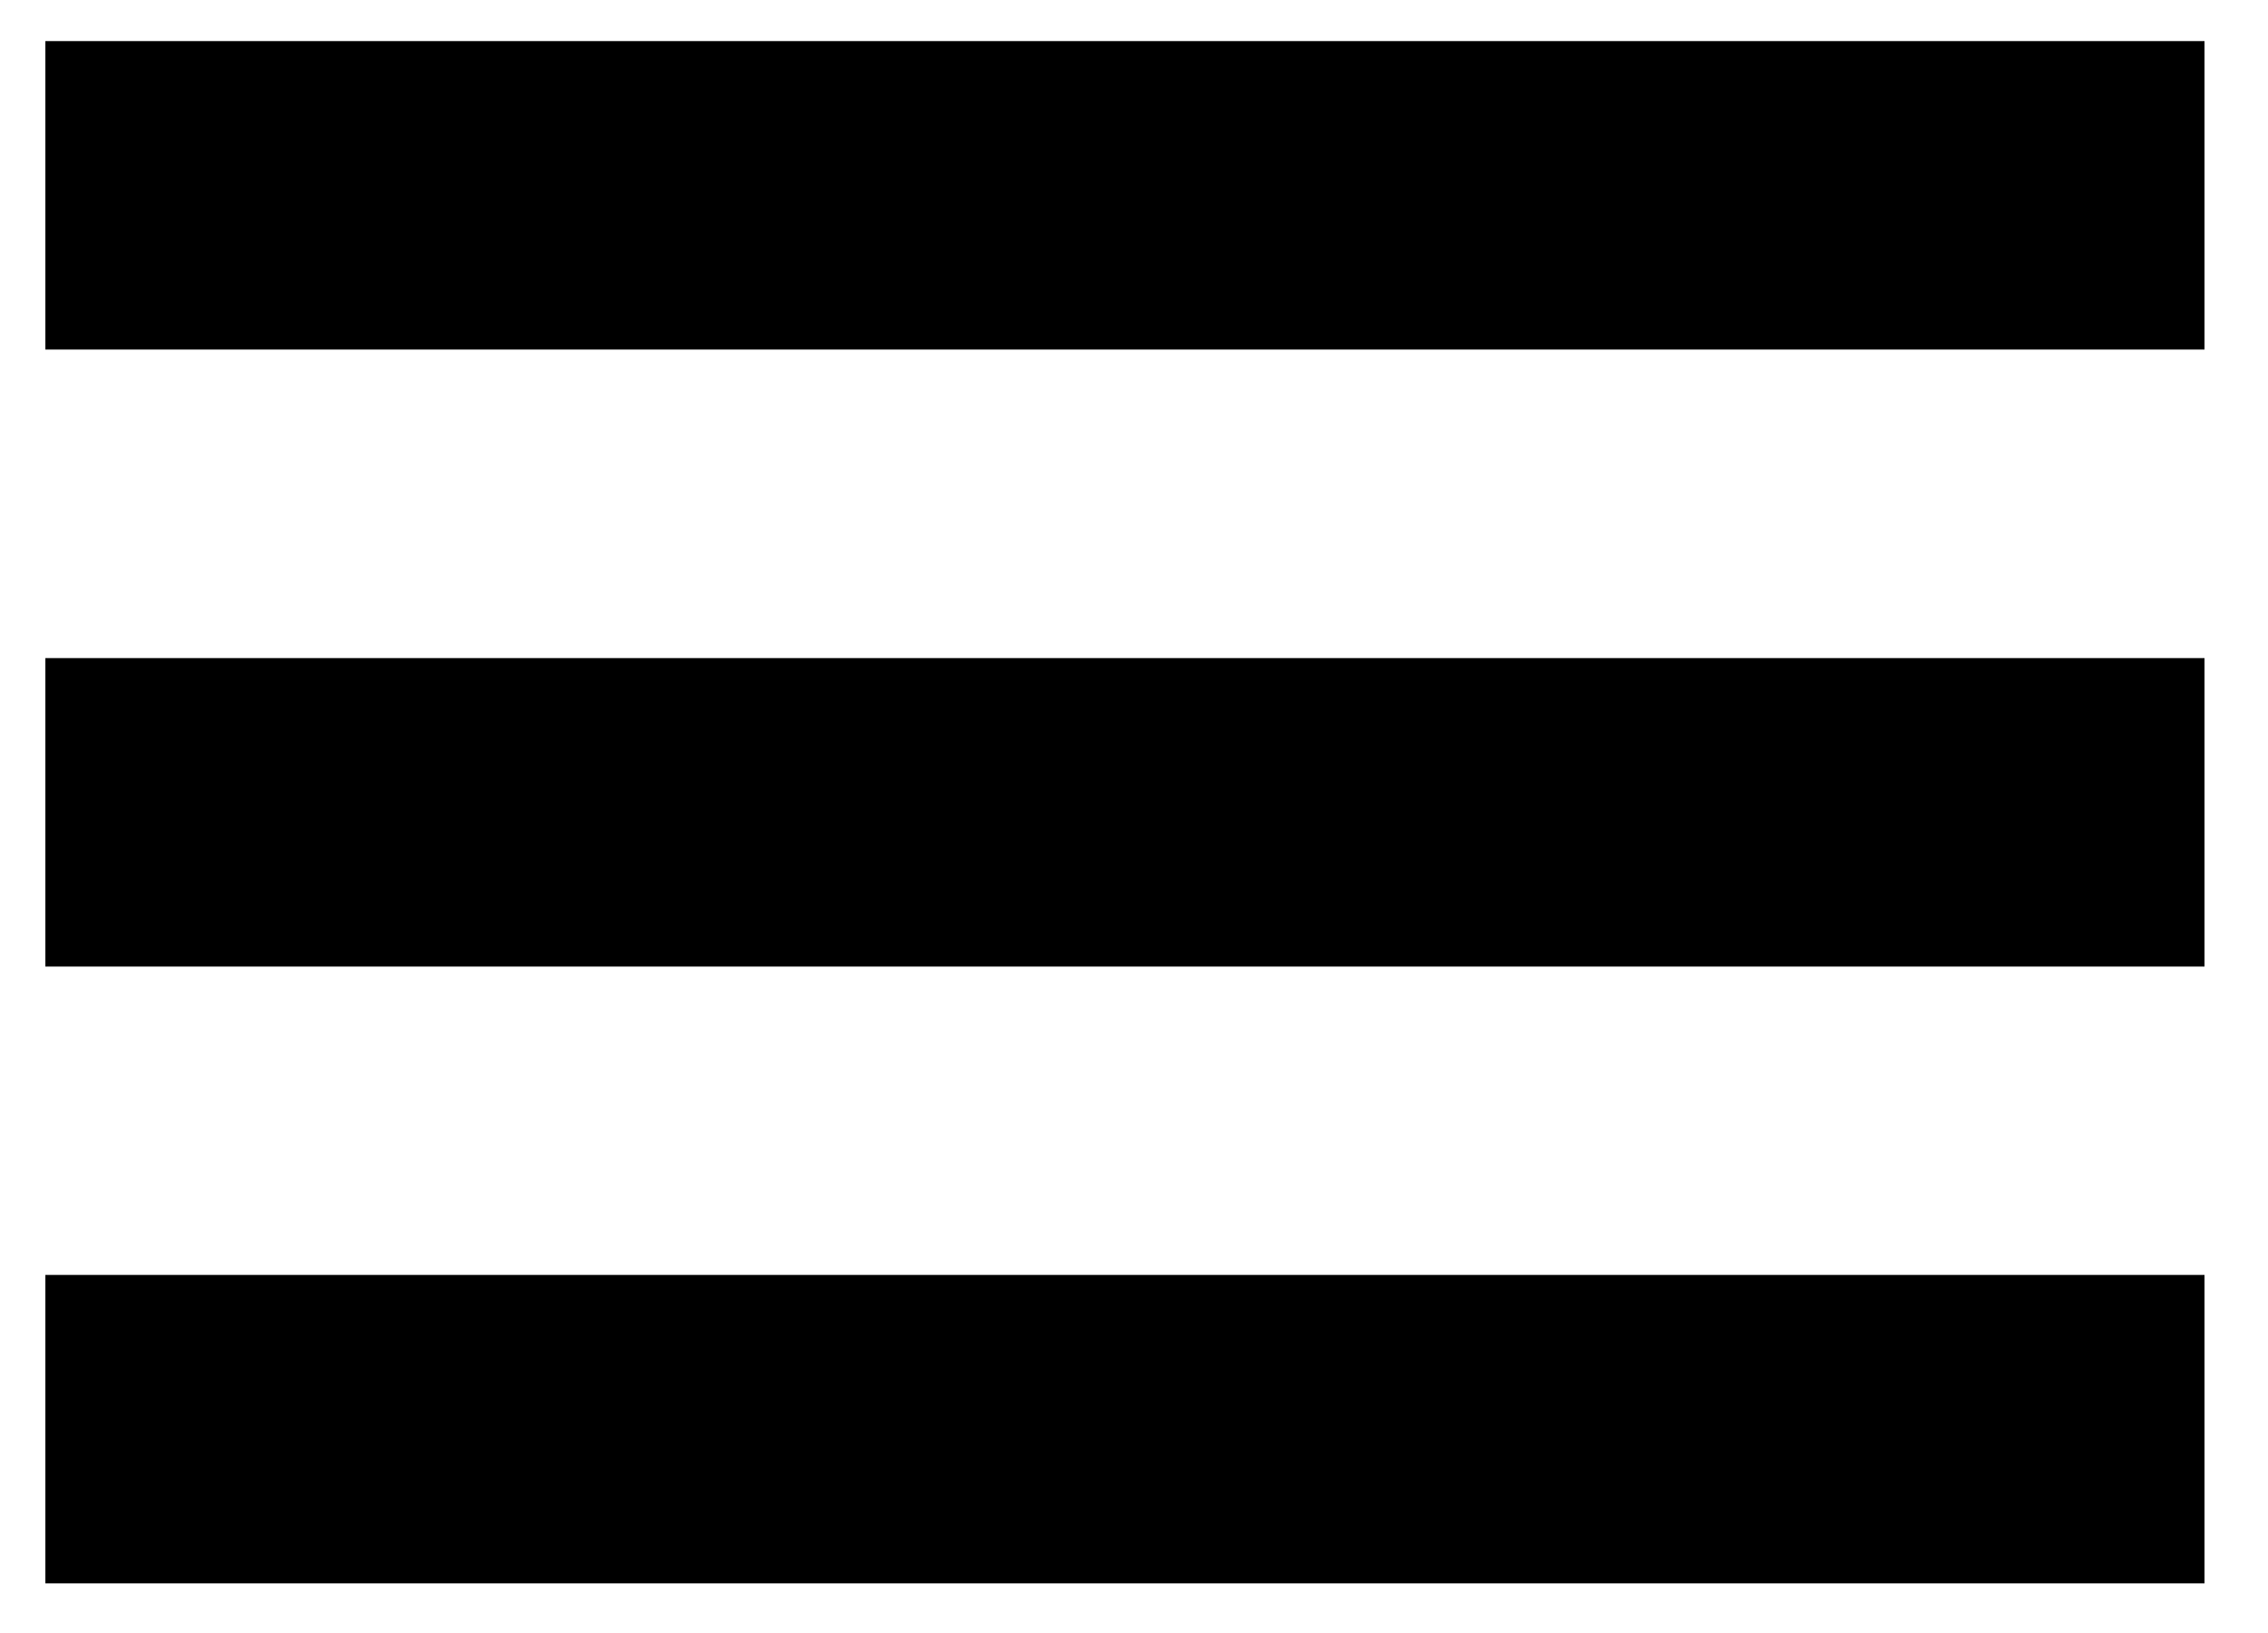 <svg width="25" height="18" viewBox="0 0 25 18" fill="none" xmlns="http://www.w3.org/2000/svg">
<rect x="0.5" y="0.453" width="23.8" height="3.4" fill="black"/>
<rect x="0.5" y="7.254" width="23.8" height="3.4" fill="black"/>
<rect x="0.5" y="14.053" width="23.8" height="3.4" fill="black"/>
</svg>
